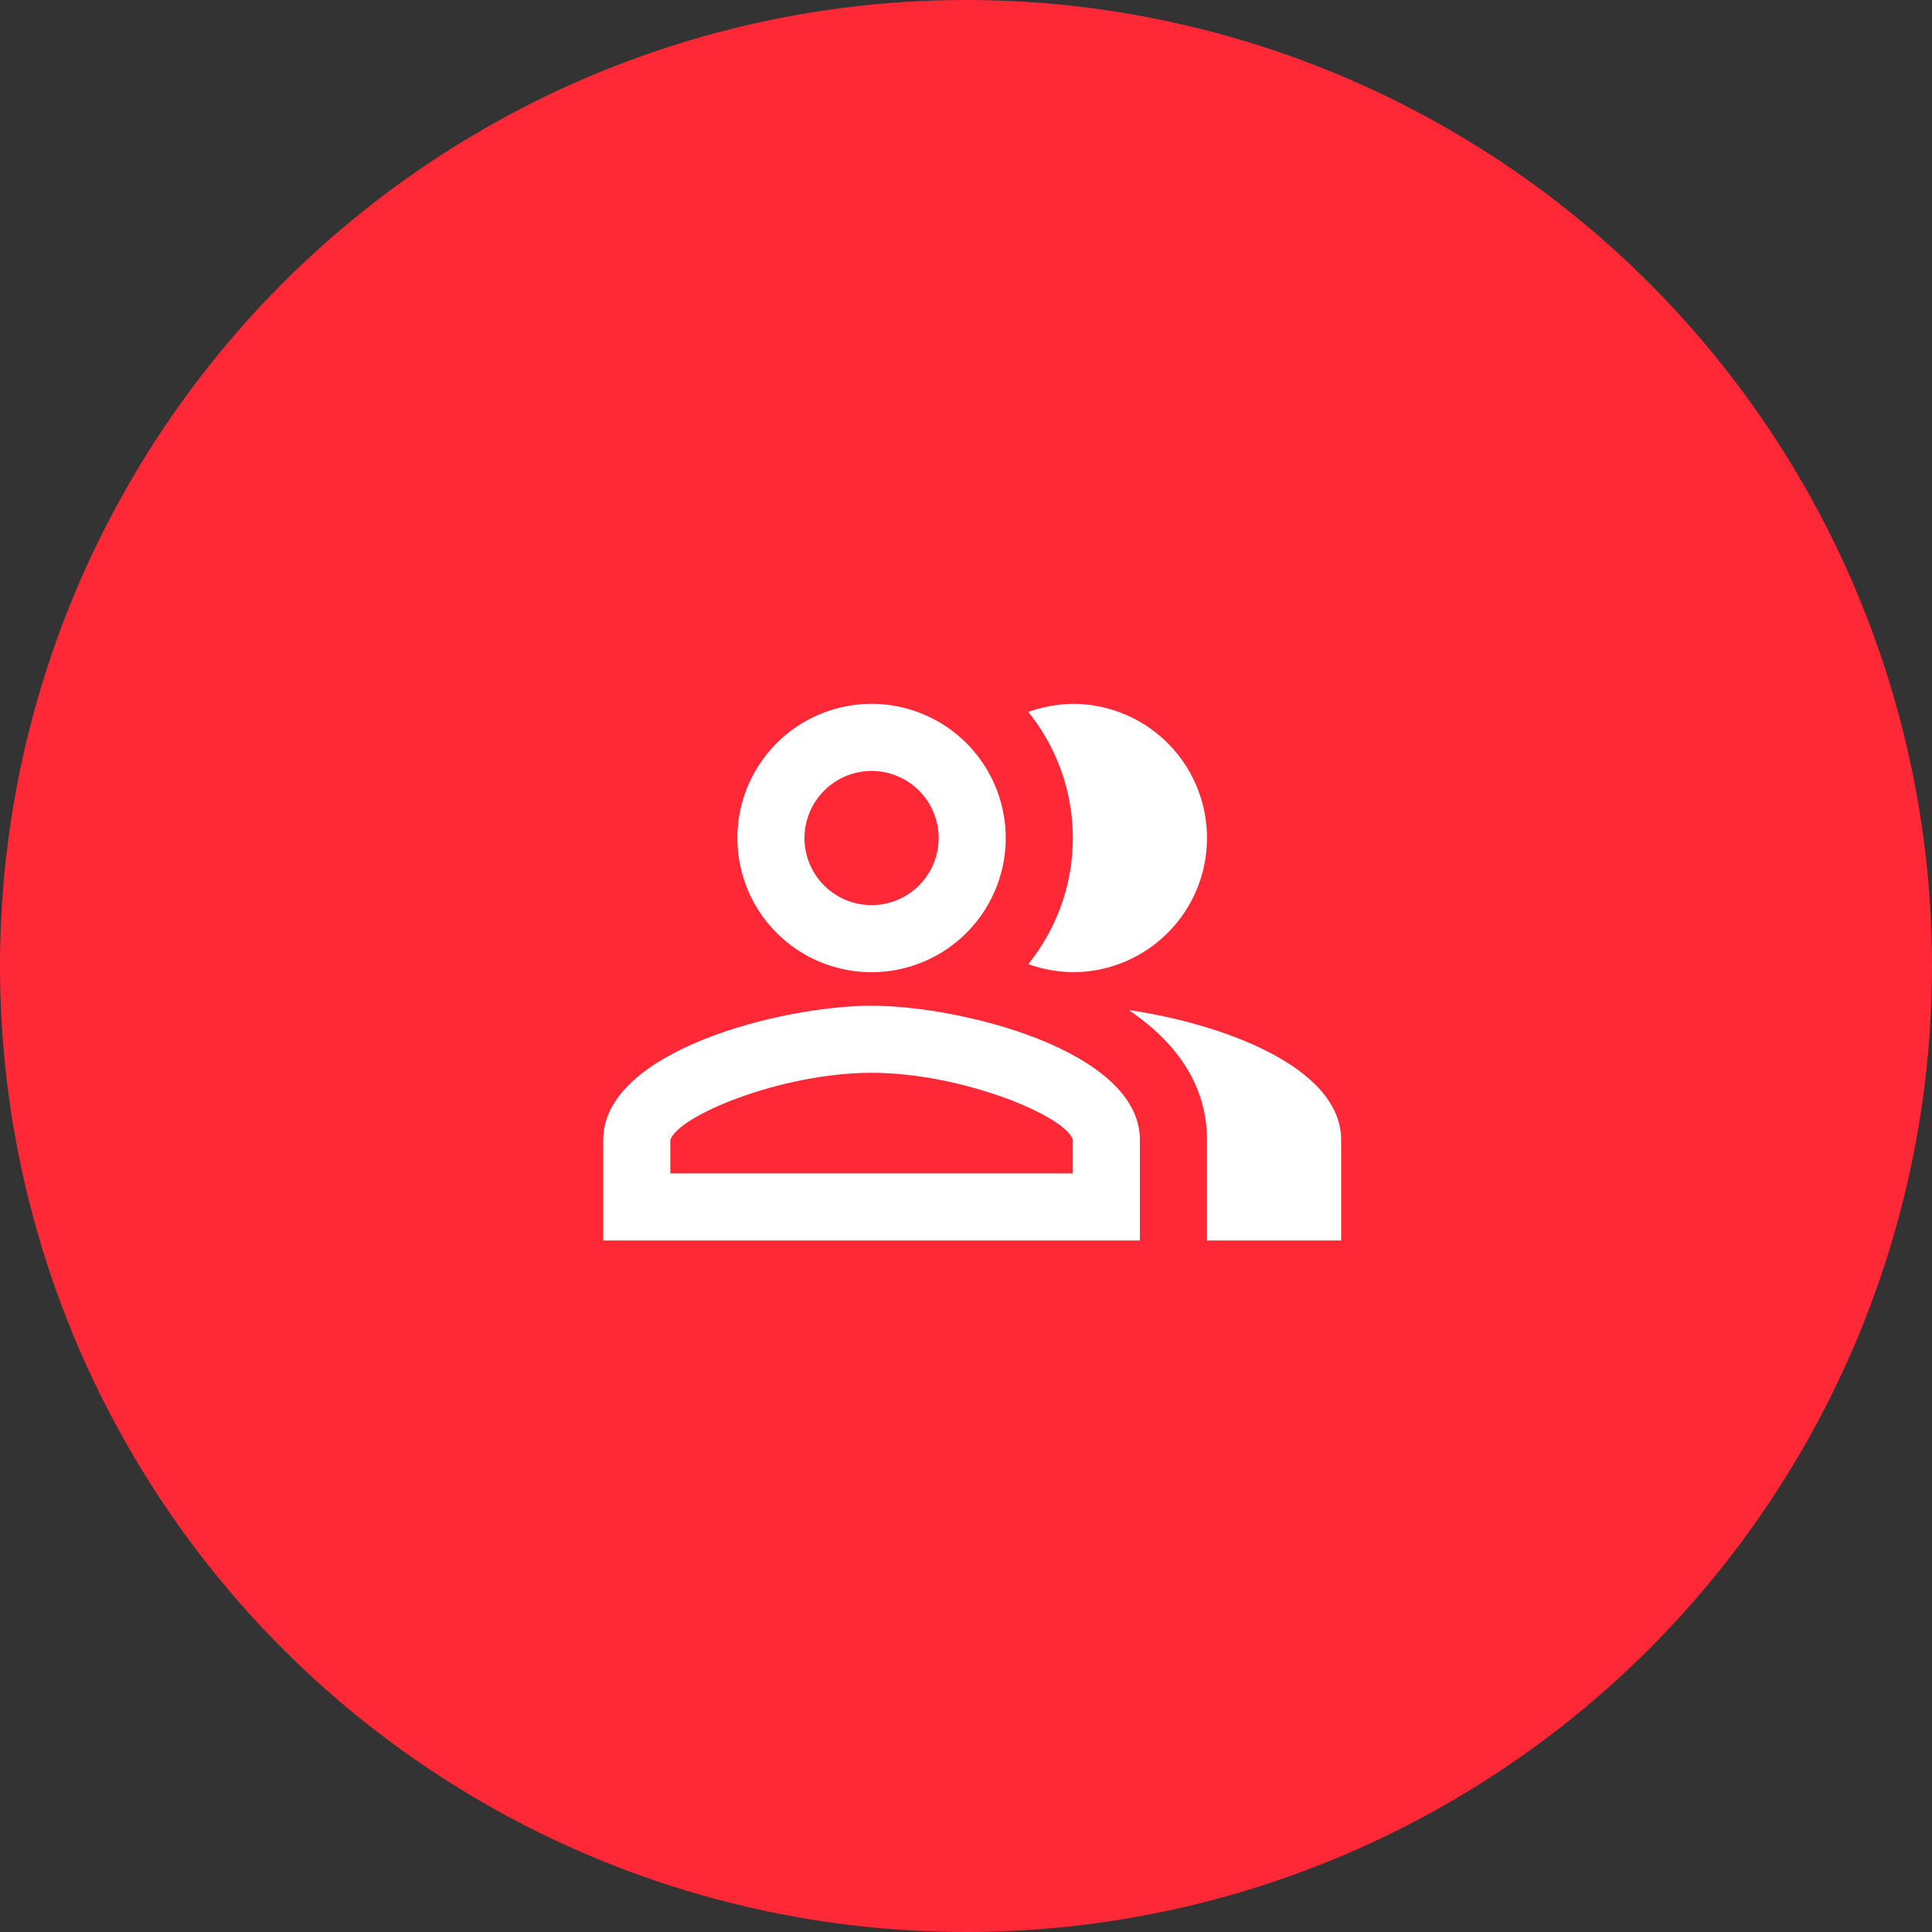 <svg xmlns="http://www.w3.org/2000/svg" width="156" height="156" viewBox="0 0 156 156">
  <rect x="0" y="0" width="156" height="156" fill="#333333" stroke="none"/>
  <g id="ci-cd-services-4" transform="translate(20334 -13483)">
    <circle id="Ellipse_388" data-name="Ellipse 388" cx="78" cy="78" r="78" transform="translate(-20334 13483)" fill="#ff2837"/>
    <g id="team" transform="translate(-20288 13529)">
      <g id="Group_1476" data-name="Group 1476">
        <rect id="Rectangle_577" data-name="Rectangle 577" width="65" height="65" fill="none"/>
      </g>
      <g id="Group_1478" data-name="Group 1478" transform="translate(2.708 10.833)">
        <g id="Group_1477" data-name="Group 1477">
          <path id="Path_2821" data-name="Path 2821" d="M16.67,13.13c3.71,2.519,6.31,5.931,6.31,10.481v8.125H33.814V23.611C33.814,17.707,24.145,14.213,16.67,13.13Z" transform="translate(25.77 11.597)" fill="#fff"/>
          <path id="Path_2822" data-name="Path 2822" d="M17.272,25.667A10.833,10.833,0,0,0,17.272,4a11.316,11.316,0,0,0-3.6.65,16.2,16.2,0,0,1,0,20.367A11.316,11.316,0,0,0,17.272,25.667Z" transform="translate(20.645 -4)" fill="#fff"/>
          <path id="Path_2823" data-name="Path 2823" d="M15.833,25.667A10.833,10.833,0,1,0,5,14.833,10.83,10.83,0,0,0,15.833,25.667Zm0-16.25a5.417,5.417,0,1,1-5.417,5.417A5.433,5.433,0,0,1,15.833,9.417Z" transform="translate(5.833 -4)" fill="#fff"/>
          <path id="Path_2824" data-name="Path 2824" d="M22.667,13C15.435,13,1,16.629,1,23.833v8.125H44.333V23.833C44.333,16.629,29.9,13,22.667,13Zm16.25,13.542H6.417V23.86c.542-1.95,8.938-5.444,16.25-5.444s15.708,3.494,16.25,5.417Z" transform="translate(-1 11.375)" fill="#fff"/>
        </g>
      </g>
    </g>
  </g>
</svg>
